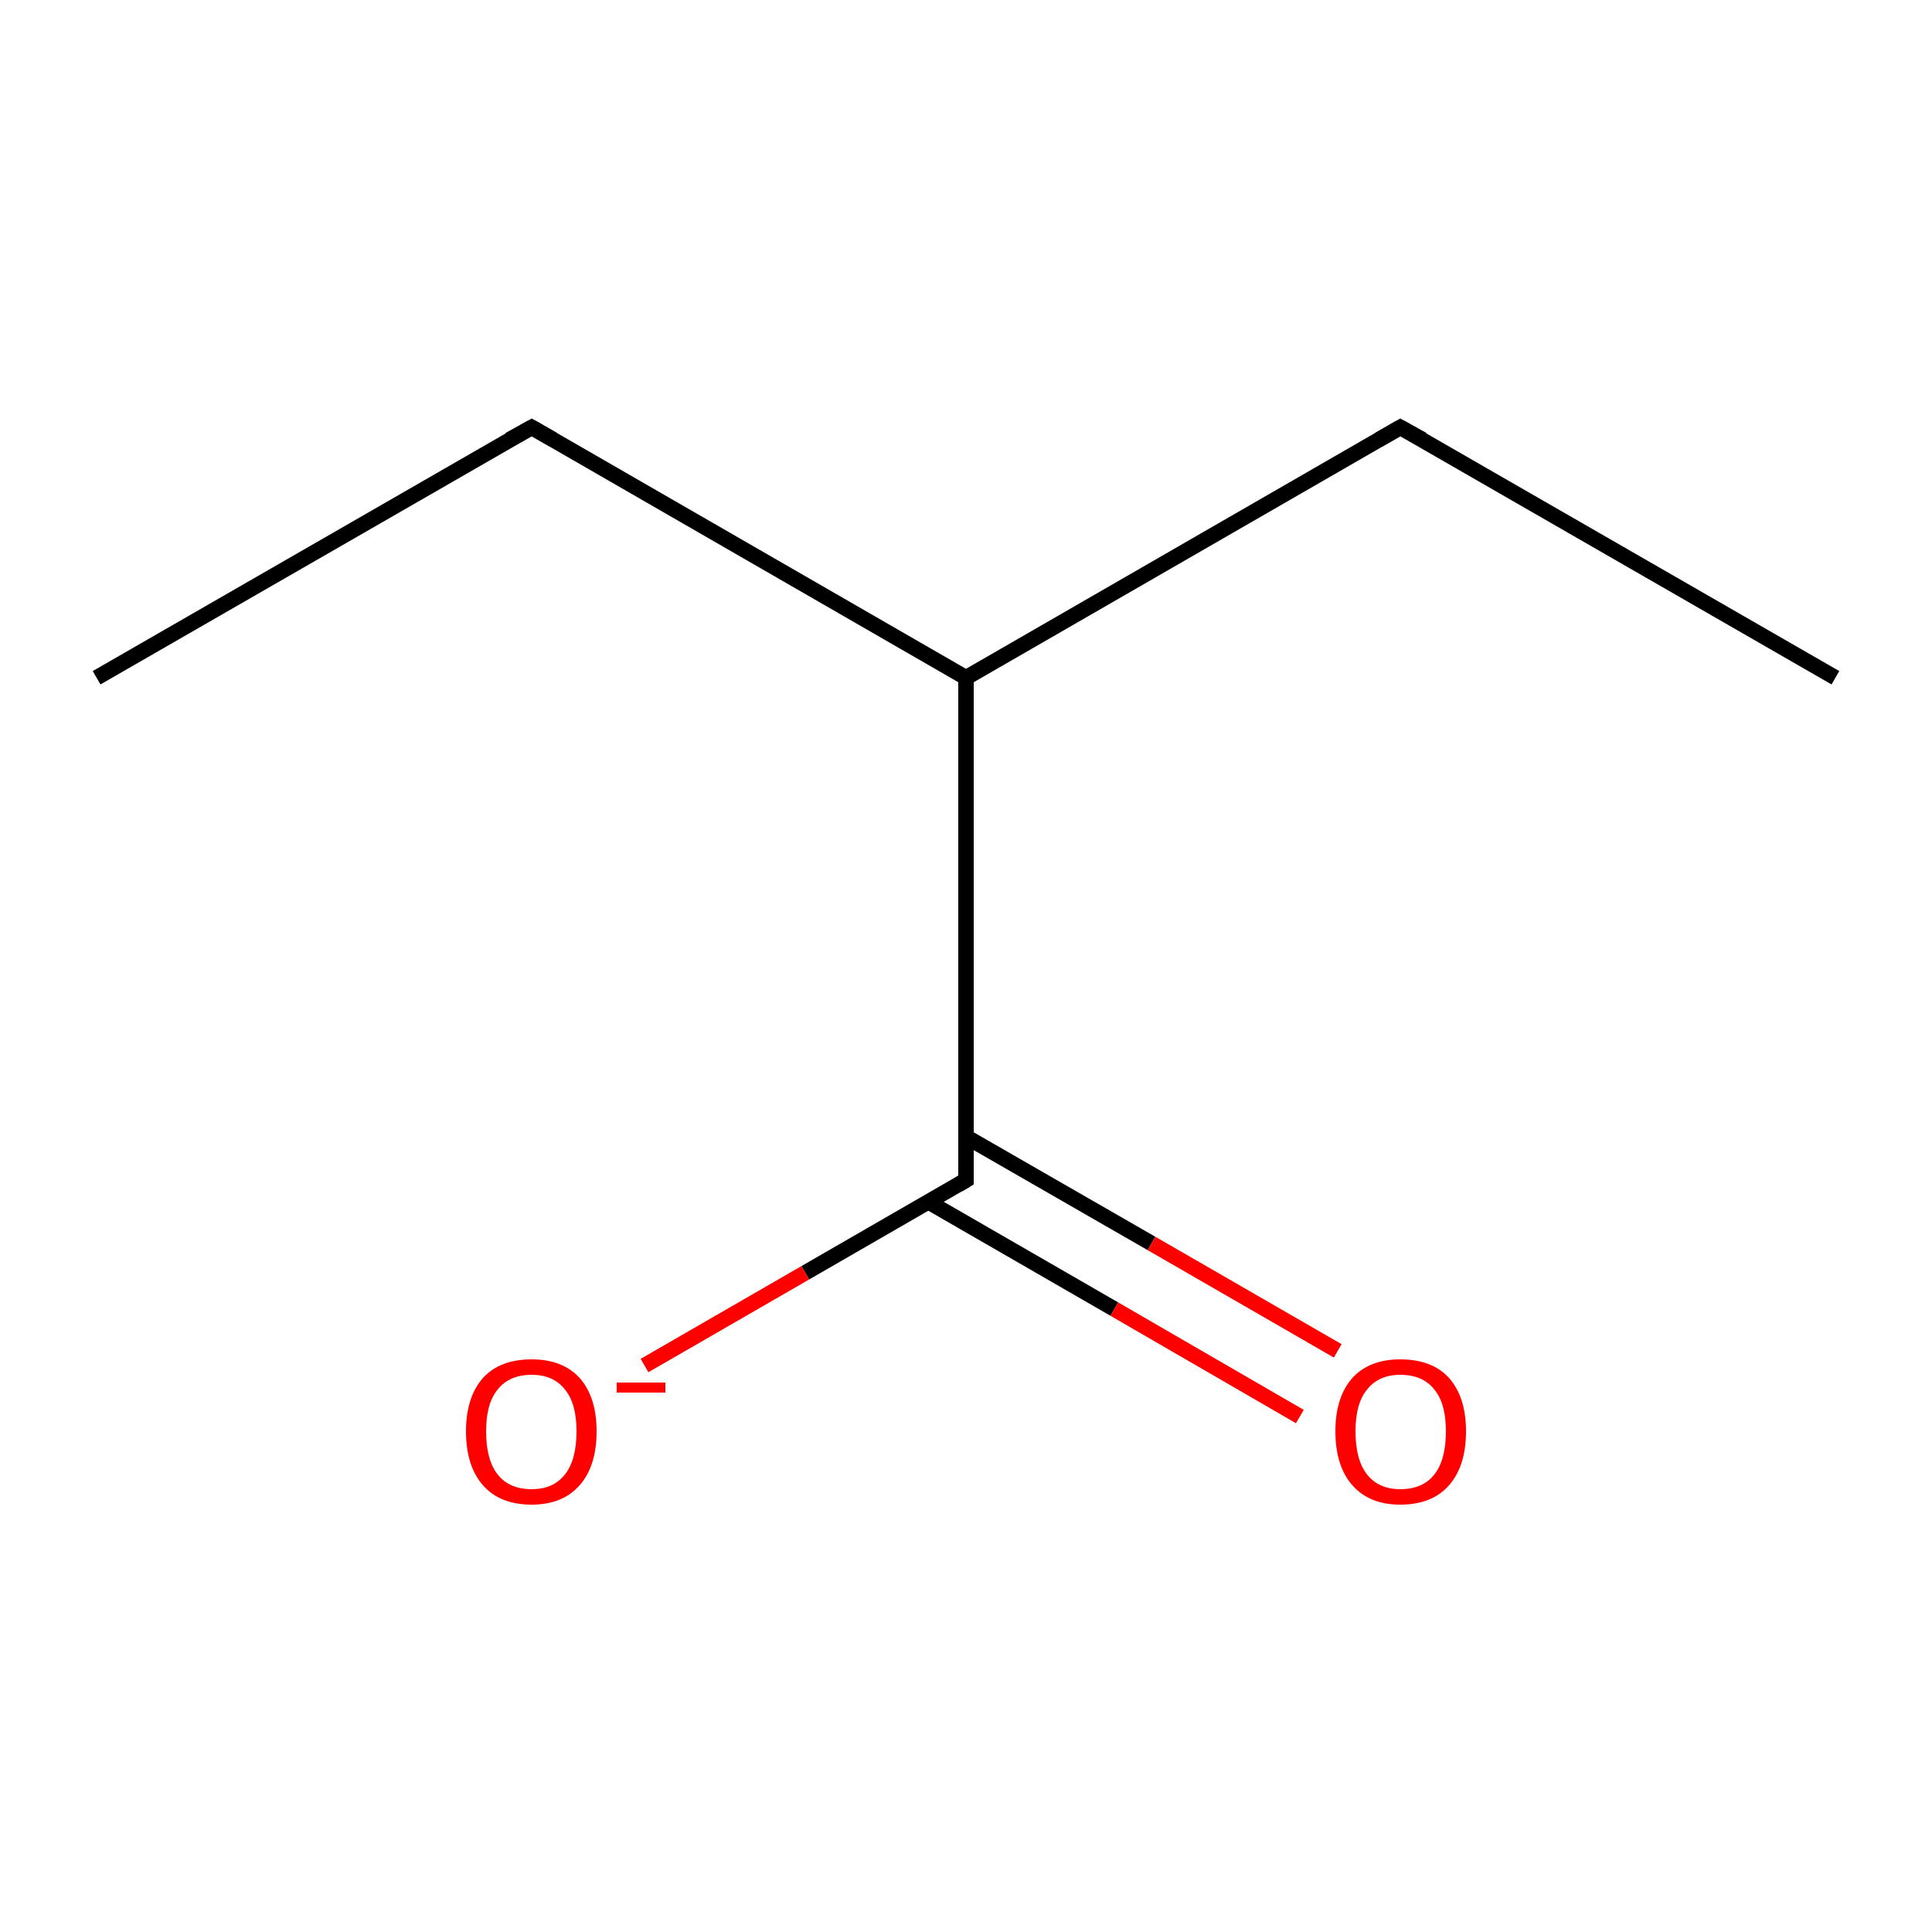 <?xml version='1.0' encoding='iso-8859-1'?>
<svg version='1.1' baseProfile='full'
              xmlns='http://www.w3.org/2000/svg'
                      xmlns:rdkit='http://www.rdkit.org/xml'
                      xmlns:xlink='http://www.w3.org/1999/xlink'
                  xml:space='preserve'
width='250px' height='250px' viewBox='0 0 250 250'>
<!-- END OF HEADER -->
<rect style='opacity:1.0;fill:#FFFFFF;stroke:none' width='250.0' height='250.0' x='0.0' y='0.0'> </rect>
<path class='bond-0 atom-0 atom-2' d='M 12.5,87.7 L 68.8,55.3' style='fill:none;fill-rule:evenodd;stroke:#000000;stroke-width:2.0px;stroke-linecap:butt;stroke-linejoin:miter;stroke-opacity:1' />
<path class='bond-1 atom-1 atom-3' d='M 237.5,87.7 L 181.2,55.3' style='fill:none;fill-rule:evenodd;stroke:#000000;stroke-width:2.0px;stroke-linecap:butt;stroke-linejoin:miter;stroke-opacity:1' />
<path class='bond-2 atom-2 atom-4' d='M 68.8,55.3 L 125.0,87.7' style='fill:none;fill-rule:evenodd;stroke:#000000;stroke-width:2.0px;stroke-linecap:butt;stroke-linejoin:miter;stroke-opacity:1' />
<path class='bond-3 atom-3 atom-4' d='M 181.2,55.3 L 125.0,87.7' style='fill:none;fill-rule:evenodd;stroke:#000000;stroke-width:2.0px;stroke-linecap:butt;stroke-linejoin:miter;stroke-opacity:1' />
<path class='bond-4 atom-4 atom-5' d='M 125.0,87.7 L 125.0,152.7' style='fill:none;fill-rule:evenodd;stroke:#000000;stroke-width:2.0px;stroke-linecap:butt;stroke-linejoin:miter;stroke-opacity:1' />
<path class='bond-5 atom-5 atom-6' d='M 120.1,155.5 L 144.2,169.4' style='fill:none;fill-rule:evenodd;stroke:#000000;stroke-width:2.0px;stroke-linecap:butt;stroke-linejoin:miter;stroke-opacity:1' />
<path class='bond-5 atom-5 atom-6' d='M 144.2,169.4 L 168.2,183.3' style='fill:none;fill-rule:evenodd;stroke:#FF0000;stroke-width:2.0px;stroke-linecap:butt;stroke-linejoin:miter;stroke-opacity:1' />
<path class='bond-5 atom-5 atom-6' d='M 125.0,147.1 L 149.0,160.9' style='fill:none;fill-rule:evenodd;stroke:#000000;stroke-width:2.0px;stroke-linecap:butt;stroke-linejoin:miter;stroke-opacity:1' />
<path class='bond-5 atom-5 atom-6' d='M 149.0,160.9 L 173.1,174.8' style='fill:none;fill-rule:evenodd;stroke:#FF0000;stroke-width:2.0px;stroke-linecap:butt;stroke-linejoin:miter;stroke-opacity:1' />
<path class='bond-6 atom-5 atom-7' d='M 125.0,152.7 L 104.2,164.7' style='fill:none;fill-rule:evenodd;stroke:#000000;stroke-width:2.0px;stroke-linecap:butt;stroke-linejoin:miter;stroke-opacity:1' />
<path class='bond-6 atom-5 atom-7' d='M 104.2,164.7 L 83.4,176.7' style='fill:none;fill-rule:evenodd;stroke:#FF0000;stroke-width:2.0px;stroke-linecap:butt;stroke-linejoin:miter;stroke-opacity:1' />
<path d='M 65.9,56.9 L 68.8,55.3 L 71.6,56.9' style='fill:none;stroke:#000000;stroke-width:2.0px;stroke-linecap:butt;stroke-linejoin:miter;stroke-opacity:1;' />
<path d='M 184.1,56.9 L 181.2,55.3 L 178.4,56.9' style='fill:none;stroke:#000000;stroke-width:2.0px;stroke-linecap:butt;stroke-linejoin:miter;stroke-opacity:1;' />
<path d='M 125.0,149.4 L 125.0,152.7 L 124.0,153.3' style='fill:none;stroke:#000000;stroke-width:2.0px;stroke-linecap:butt;stroke-linejoin:miter;stroke-opacity:1;' />
<path class='atom-6' d='M 172.8 185.2
Q 172.8 180.8, 175.0 178.3
Q 177.2 175.9, 181.2 175.9
Q 185.3 175.9, 187.5 178.3
Q 189.7 180.8, 189.7 185.2
Q 189.7 189.7, 187.5 192.2
Q 185.3 194.7, 181.2 194.7
Q 177.2 194.7, 175.0 192.2
Q 172.8 189.7, 172.8 185.2
M 181.2 192.7
Q 184.1 192.7, 185.6 190.8
Q 187.1 188.9, 187.1 185.2
Q 187.1 181.6, 185.6 179.8
Q 184.1 177.9, 181.2 177.9
Q 178.4 177.9, 176.9 179.8
Q 175.4 181.6, 175.4 185.2
Q 175.4 188.9, 176.9 190.8
Q 178.4 192.7, 181.2 192.7
' fill='#FF0000'/>
<path class='atom-7' d='M 60.3 185.2
Q 60.3 180.8, 62.5 178.3
Q 64.7 175.9, 68.8 175.9
Q 72.8 175.9, 75.0 178.3
Q 77.2 180.8, 77.2 185.2
Q 77.2 189.7, 75.0 192.2
Q 72.8 194.7, 68.8 194.7
Q 64.7 194.7, 62.5 192.2
Q 60.3 189.7, 60.3 185.2
M 68.8 192.7
Q 71.6 192.7, 73.1 190.8
Q 74.6 188.9, 74.6 185.2
Q 74.6 181.6, 73.1 179.8
Q 71.6 177.9, 68.8 177.9
Q 65.9 177.9, 64.4 179.8
Q 62.9 181.6, 62.9 185.2
Q 62.9 188.9, 64.4 190.8
Q 65.9 192.7, 68.8 192.7
' fill='#FF0000'/>
<path class='atom-7' d='M 79.8 178.9
L 86.1 178.9
L 86.1 180.2
L 79.8 180.2
L 79.8 178.9
' fill='#FF0000'/>
</svg>
